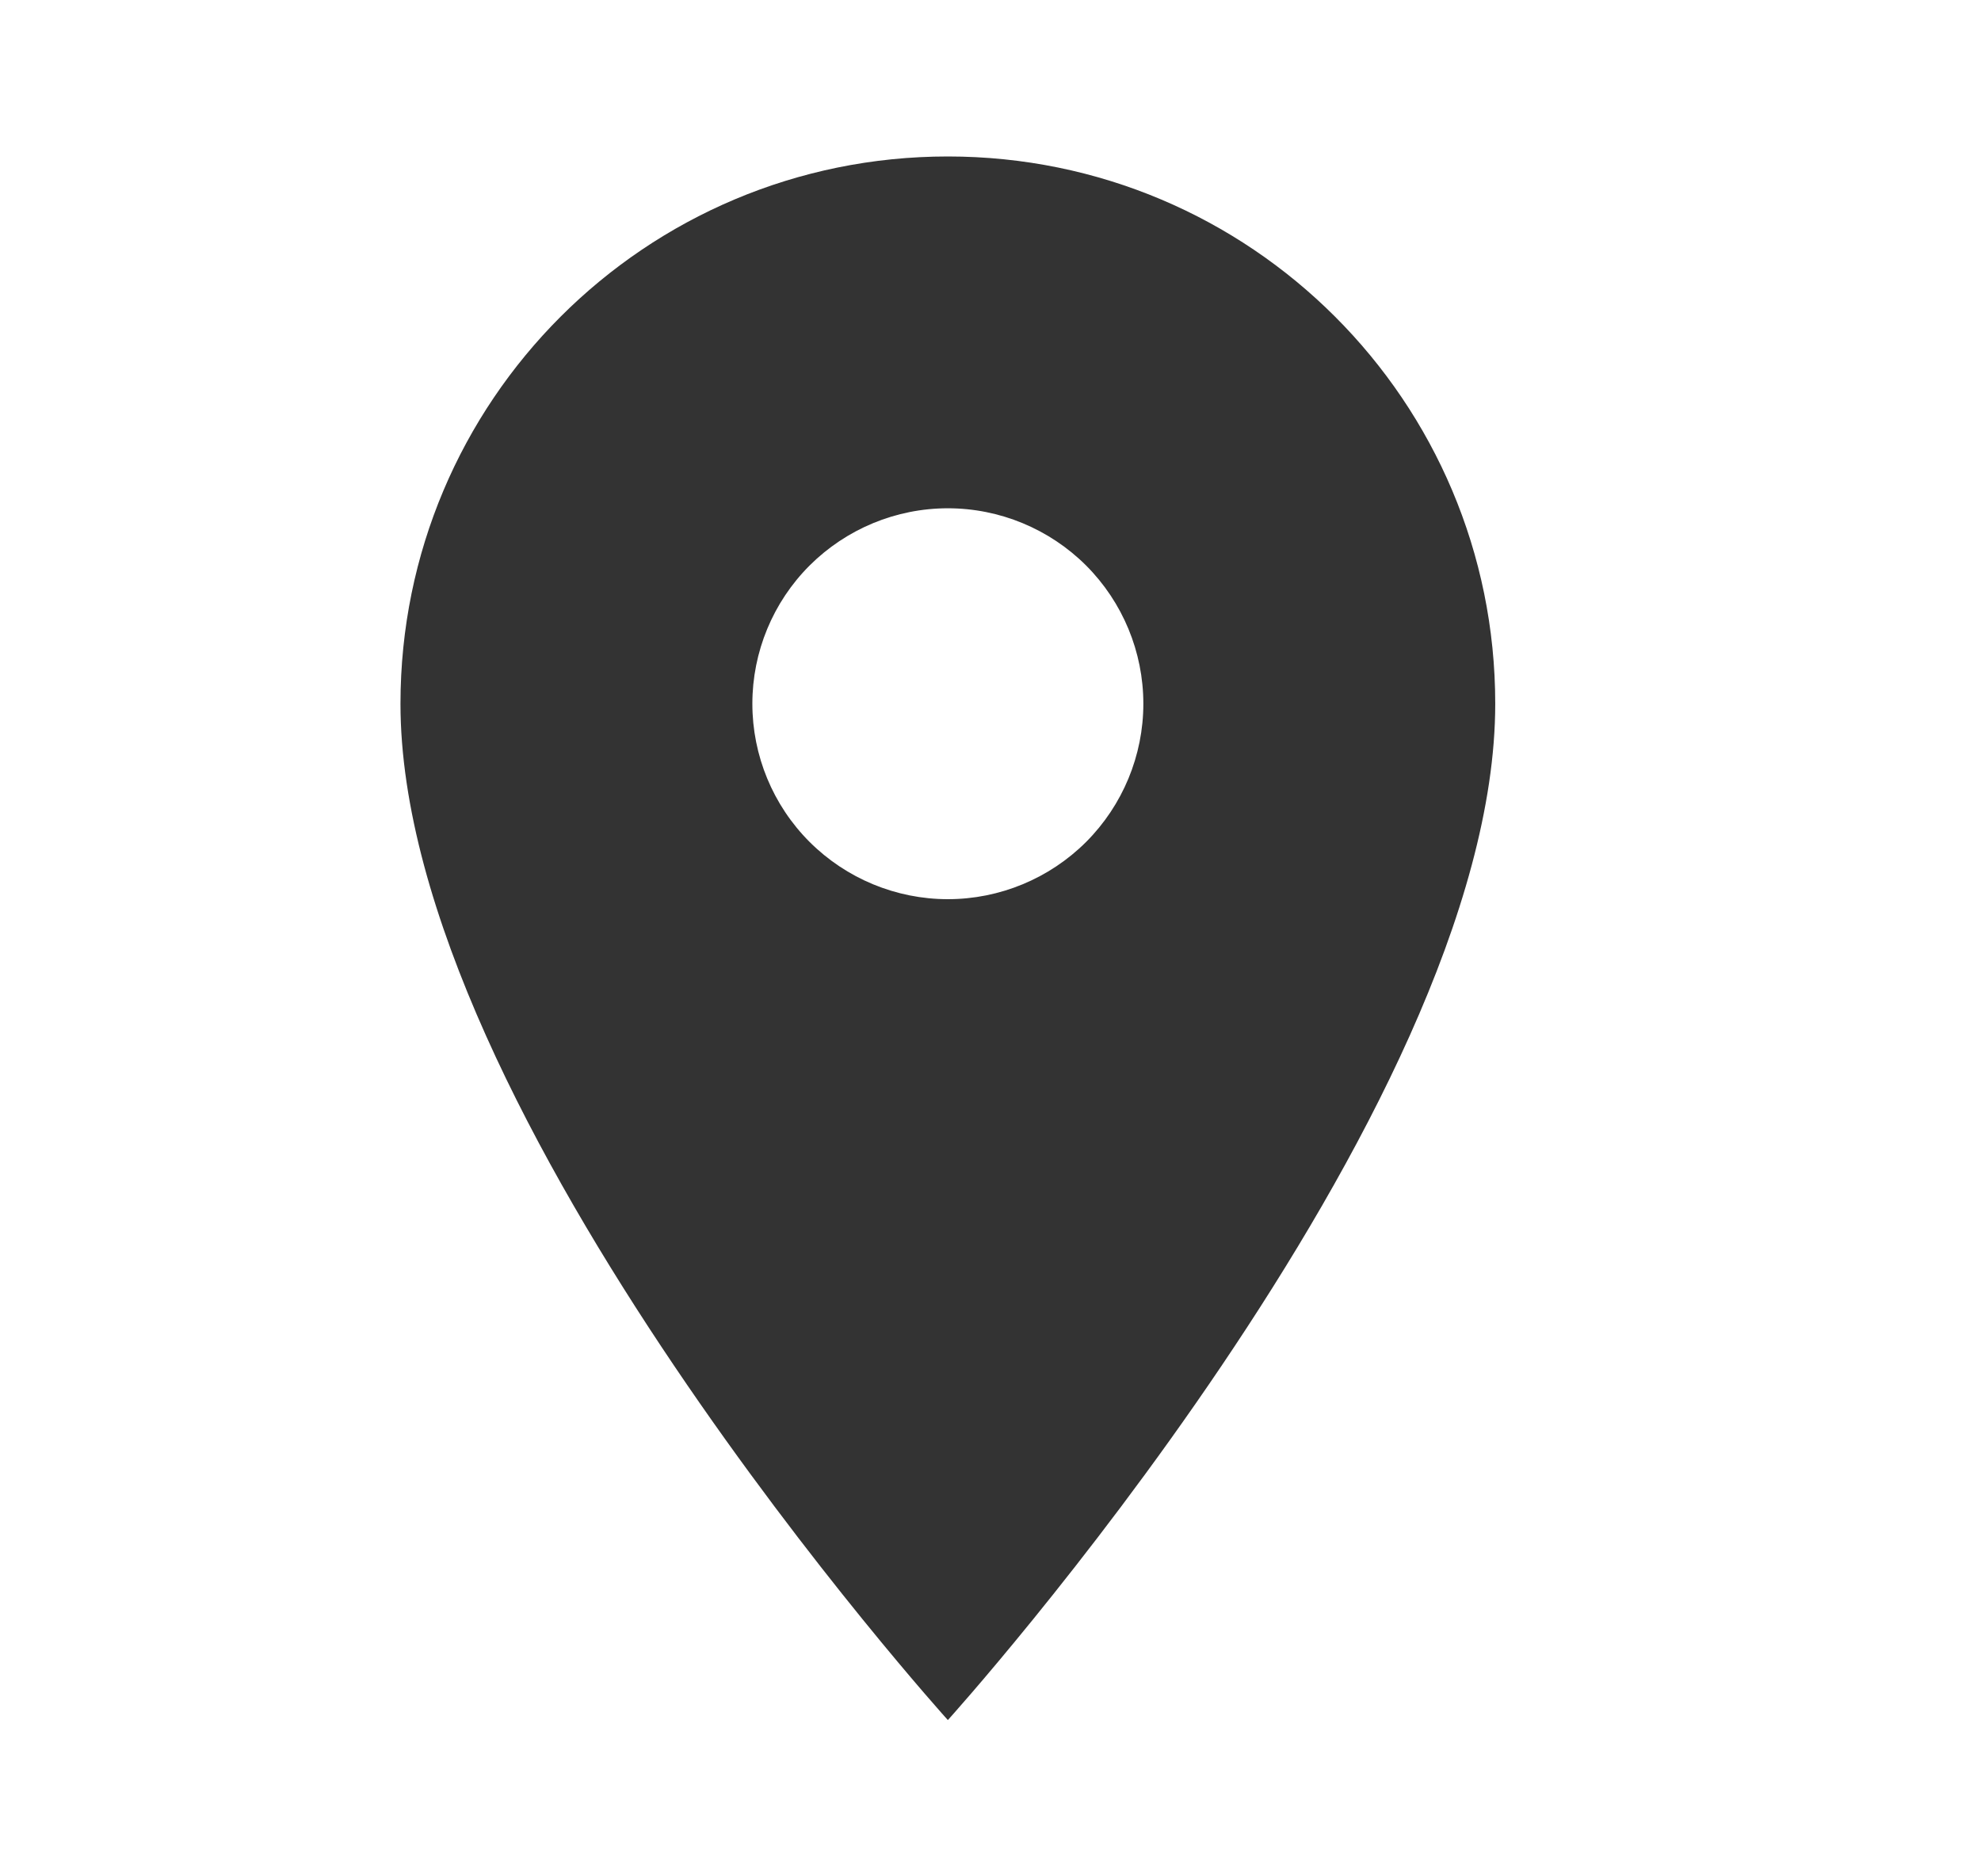 <svg width="19" height="18" viewBox="0 0 19 18" fill="none" xmlns="http://www.w3.org/2000/svg">
<path d="M9.091 1.501C6.188 1.501 3.841 3.848 3.841 6.751C3.841 10.688 9.091 16.501 9.091 16.501C9.091 16.501 14.341 10.688 14.341 6.751C14.341 3.848 11.993 1.501 9.091 1.501ZM9.091 8.626C8.594 8.626 8.117 8.428 7.765 8.077C7.413 7.725 7.216 7.248 7.216 6.751C7.216 6.254 7.413 5.777 7.765 5.425C8.117 5.074 8.594 4.876 9.091 4.876C9.588 4.876 10.065 5.074 10.417 5.425C10.768 5.777 10.966 6.254 10.966 6.751C10.966 7.248 10.768 7.725 10.417 8.077C10.065 8.428 9.588 8.626 9.091 8.626Z" fill="#333333"/>
</svg>
